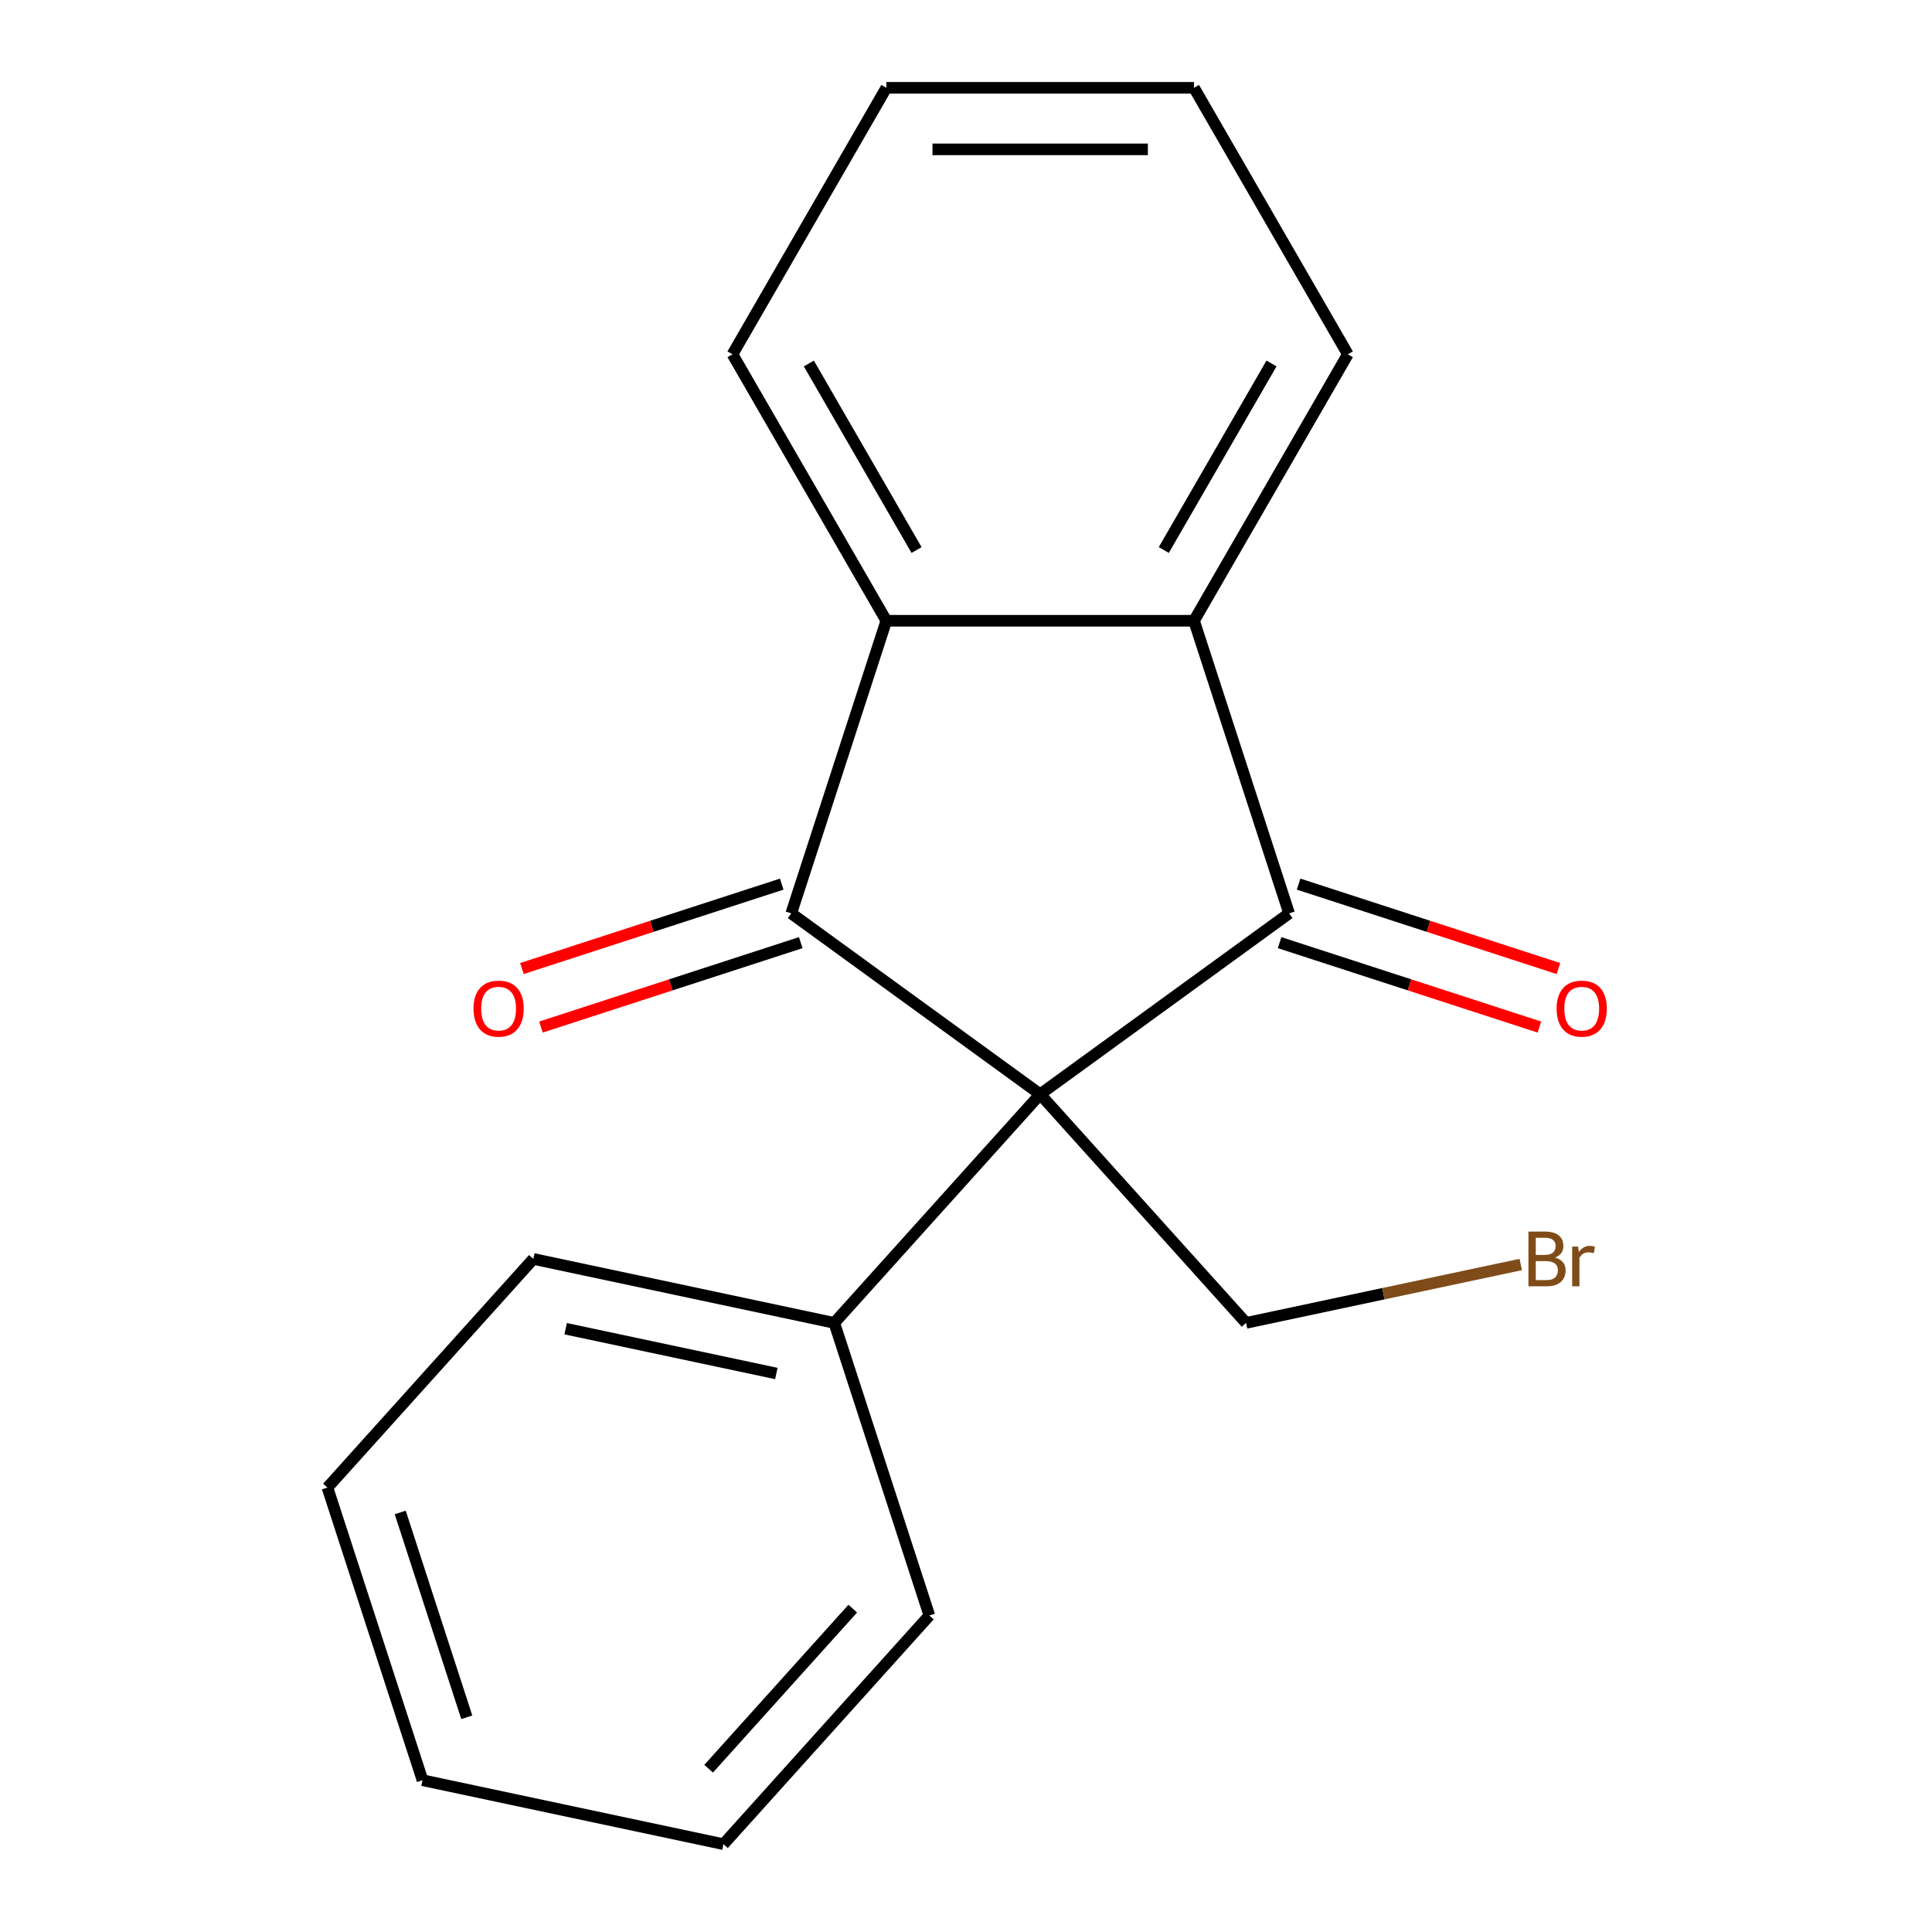 <?xml version='1.0' encoding='iso-8859-1'?>
<svg version='1.1' baseProfile='full'
              xmlns='http://www.w3.org/2000/svg'
                      xmlns:rdkit='http://www.rdkit.org/xml'
                      xmlns:xlink='http://www.w3.org/1999/xlink'
                  xml:space='preserve'
width='1000px' height='1000px' viewBox='0 0 1000 1000'>
<!-- END OF HEADER -->
<rect style='opacity:1.0;fill:#FFFFFF;stroke:none' width='1000' height='1000' x='0' y='0'> </rect>
<path class='bond-0' d='M 538.392,566.375 L 667.235,472.765' style='fill:none;fill-rule:evenodd;stroke:#000000;stroke-width:6px;stroke-linecap:butt;stroke-linejoin:miter;stroke-opacity:1' />
<path class='bond-1' d='M 538.392,566.375 L 409.548,472.765' style='fill:none;fill-rule:evenodd;stroke:#000000;stroke-width:6px;stroke-linecap:butt;stroke-linejoin:miter;stroke-opacity:1' />
<path class='bond-2' d='M 538.392,566.375 L 431.826,684.728' style='fill:none;fill-rule:evenodd;stroke:#000000;stroke-width:6px;stroke-linecap:butt;stroke-linejoin:miter;stroke-opacity:1' />
<path class='bond-3' d='M 538.392,566.375 L 644.957,684.728' style='fill:none;fill-rule:evenodd;stroke:#000000;stroke-width:6px;stroke-linecap:butt;stroke-linejoin:miter;stroke-opacity:1' />
<path class='bond-4' d='M 667.235,472.765 L 618.021,321.3' style='fill:none;fill-rule:evenodd;stroke:#000000;stroke-width:6px;stroke-linecap:butt;stroke-linejoin:miter;stroke-opacity:1' />
<path class='bond-5' d='M 662.314,487.911 L 729.556,509.759' style='fill:none;fill-rule:evenodd;stroke:#000000;stroke-width:6px;stroke-linecap:butt;stroke-linejoin:miter;stroke-opacity:1' />
<path class='bond-5' d='M 729.556,509.759 L 796.797,531.607' style='fill:none;fill-rule:evenodd;stroke:#FF0000;stroke-width:6px;stroke-linecap:butt;stroke-linejoin:miter;stroke-opacity:1' />
<path class='bond-5' d='M 672.157,457.618 L 739.398,479.466' style='fill:none;fill-rule:evenodd;stroke:#000000;stroke-width:6px;stroke-linecap:butt;stroke-linejoin:miter;stroke-opacity:1' />
<path class='bond-5' d='M 739.398,479.466 L 806.64,501.314' style='fill:none;fill-rule:evenodd;stroke:#FF0000;stroke-width:6px;stroke-linecap:butt;stroke-linejoin:miter;stroke-opacity:1' />
<path class='bond-6' d='M 409.548,472.765 L 458.762,321.3' style='fill:none;fill-rule:evenodd;stroke:#000000;stroke-width:6px;stroke-linecap:butt;stroke-linejoin:miter;stroke-opacity:1' />
<path class='bond-7' d='M 404.627,457.618 L 337.385,479.466' style='fill:none;fill-rule:evenodd;stroke:#000000;stroke-width:6px;stroke-linecap:butt;stroke-linejoin:miter;stroke-opacity:1' />
<path class='bond-7' d='M 337.385,479.466 L 270.144,501.314' style='fill:none;fill-rule:evenodd;stroke:#FF0000;stroke-width:6px;stroke-linecap:butt;stroke-linejoin:miter;stroke-opacity:1' />
<path class='bond-7' d='M 414.47,487.911 L 347.228,509.759' style='fill:none;fill-rule:evenodd;stroke:#000000;stroke-width:6px;stroke-linecap:butt;stroke-linejoin:miter;stroke-opacity:1' />
<path class='bond-7' d='M 347.228,509.759 L 279.986,531.607' style='fill:none;fill-rule:evenodd;stroke:#FF0000;stroke-width:6px;stroke-linecap:butt;stroke-linejoin:miter;stroke-opacity:1' />
<path class='bond-8' d='M 458.762,321.3 L 379.132,183.377' style='fill:none;fill-rule:evenodd;stroke:#000000;stroke-width:6px;stroke-linecap:butt;stroke-linejoin:miter;stroke-opacity:1' />
<path class='bond-8' d='M 474.402,284.686 L 418.661,188.14' style='fill:none;fill-rule:evenodd;stroke:#000000;stroke-width:6px;stroke-linecap:butt;stroke-linejoin:miter;stroke-opacity:1' />
<path class='bond-9' d='M 458.762,321.3 L 618.021,321.3' style='fill:none;fill-rule:evenodd;stroke:#000000;stroke-width:6px;stroke-linecap:butt;stroke-linejoin:miter;stroke-opacity:1' />
<path class='bond-10' d='M 618.021,321.3 L 697.651,183.377' style='fill:none;fill-rule:evenodd;stroke:#000000;stroke-width:6px;stroke-linecap:butt;stroke-linejoin:miter;stroke-opacity:1' />
<path class='bond-10' d='M 602.381,284.686 L 658.122,188.14' style='fill:none;fill-rule:evenodd;stroke:#000000;stroke-width:6px;stroke-linecap:butt;stroke-linejoin:miter;stroke-opacity:1' />
<path class='bond-11' d='M 431.826,684.728 L 276.047,651.616' style='fill:none;fill-rule:evenodd;stroke:#000000;stroke-width:6px;stroke-linecap:butt;stroke-linejoin:miter;stroke-opacity:1' />
<path class='bond-11' d='M 401.837,710.917 L 292.792,687.739' style='fill:none;fill-rule:evenodd;stroke:#000000;stroke-width:6px;stroke-linecap:butt;stroke-linejoin:miter;stroke-opacity:1' />
<path class='bond-12' d='M 431.826,684.728 L 481.04,836.193' style='fill:none;fill-rule:evenodd;stroke:#000000;stroke-width:6px;stroke-linecap:butt;stroke-linejoin:miter;stroke-opacity:1' />
<path class='bond-13' d='M 644.957,684.728 L 716.046,669.617' style='fill:none;fill-rule:evenodd;stroke:#000000;stroke-width:6px;stroke-linecap:butt;stroke-linejoin:miter;stroke-opacity:1' />
<path class='bond-13' d='M 716.046,669.617 L 787.135,654.507' style='fill:none;fill-rule:evenodd;stroke:#7F4C19;stroke-width:6px;stroke-linecap:butt;stroke-linejoin:miter;stroke-opacity:1' />
<path class='bond-14' d='M 697.651,183.377 L 618.021,45.455' style='fill:none;fill-rule:evenodd;stroke:#000000;stroke-width:6px;stroke-linecap:butt;stroke-linejoin:miter;stroke-opacity:1' />
<path class='bond-15' d='M 379.132,183.377 L 458.762,45.455' style='fill:none;fill-rule:evenodd;stroke:#000000;stroke-width:6px;stroke-linecap:butt;stroke-linejoin:miter;stroke-opacity:1' />
<path class='bond-16' d='M 276.047,651.616 L 169.482,769.969' style='fill:none;fill-rule:evenodd;stroke:#000000;stroke-width:6px;stroke-linecap:butt;stroke-linejoin:miter;stroke-opacity:1' />
<path class='bond-17' d='M 481.04,836.193 L 374.475,954.545' style='fill:none;fill-rule:evenodd;stroke:#000000;stroke-width:6px;stroke-linecap:butt;stroke-linejoin:miter;stroke-opacity:1' />
<path class='bond-17' d='M 441.385,832.632 L 366.789,915.479' style='fill:none;fill-rule:evenodd;stroke:#000000;stroke-width:6px;stroke-linecap:butt;stroke-linejoin:miter;stroke-opacity:1' />
<path class='bond-18' d='M 618.021,45.455 L 458.762,45.455' style='fill:none;fill-rule:evenodd;stroke:#000000;stroke-width:6px;stroke-linecap:butt;stroke-linejoin:miter;stroke-opacity:1' />
<path class='bond-18' d='M 594.133,77.306 L 482.651,77.306' style='fill:none;fill-rule:evenodd;stroke:#000000;stroke-width:6px;stroke-linecap:butt;stroke-linejoin:miter;stroke-opacity:1' />
<path class='bond-19' d='M 169.482,769.969 L 218.696,921.434' style='fill:none;fill-rule:evenodd;stroke:#000000;stroke-width:6px;stroke-linecap:butt;stroke-linejoin:miter;stroke-opacity:1' />
<path class='bond-19' d='M 207.157,782.846 L 241.607,888.871' style='fill:none;fill-rule:evenodd;stroke:#000000;stroke-width:6px;stroke-linecap:butt;stroke-linejoin:miter;stroke-opacity:1' />
<path class='bond-20' d='M 374.475,954.545 L 218.696,921.434' style='fill:none;fill-rule:evenodd;stroke:#000000;stroke-width:6px;stroke-linecap:butt;stroke-linejoin:miter;stroke-opacity:1' />
<path  class='atom-6' d='M 245.083 522.059
Q 245.083 515.259, 248.443 511.459
Q 251.803 507.659, 258.083 507.659
Q 264.363 507.659, 267.723 511.459
Q 271.083 515.259, 271.083 522.059
Q 271.083 528.939, 267.683 532.859
Q 264.283 536.739, 258.083 536.739
Q 251.843 536.739, 248.443 532.859
Q 245.083 528.979, 245.083 522.059
M 258.083 533.539
Q 262.403 533.539, 264.723 530.659
Q 267.083 527.739, 267.083 522.059
Q 267.083 516.499, 264.723 513.699
Q 262.403 510.859, 258.083 510.859
Q 253.763 510.859, 251.403 513.659
Q 249.083 516.459, 249.083 522.059
Q 249.083 527.779, 251.403 530.659
Q 253.763 533.539, 258.083 533.539
' fill='#FF0000'/>
<path  class='atom-7' d='M 805.7 522.059
Q 805.7 515.259, 809.06 511.459
Q 812.42 507.659, 818.7 507.659
Q 824.98 507.659, 828.34 511.459
Q 831.7 515.259, 831.7 522.059
Q 831.7 528.939, 828.3 532.859
Q 824.9 536.739, 818.7 536.739
Q 812.46 536.739, 809.06 532.859
Q 805.7 528.979, 805.7 522.059
M 818.7 533.539
Q 823.02 533.539, 825.34 530.659
Q 827.7 527.739, 827.7 522.059
Q 827.7 516.499, 825.34 513.699
Q 823.02 510.859, 818.7 510.859
Q 814.38 510.859, 812.02 513.659
Q 809.7 516.459, 809.7 522.059
Q 809.7 527.779, 812.02 530.659
Q 814.38 533.539, 818.7 533.539
' fill='#FF0000'/>
<path  class='atom-11' d='M 804.876 650.896
Q 807.596 651.656, 808.956 653.336
Q 810.356 654.976, 810.356 657.416
Q 810.356 661.336, 807.836 663.576
Q 805.356 665.776, 800.636 665.776
L 791.116 665.776
L 791.116 637.456
L 799.476 637.456
Q 804.316 637.456, 806.756 639.416
Q 809.196 641.376, 809.196 644.976
Q 809.196 649.256, 804.876 650.896
M 794.916 640.656
L 794.916 649.536
L 799.476 649.536
Q 802.276 649.536, 803.716 648.416
Q 805.196 647.256, 805.196 644.976
Q 805.196 640.656, 799.476 640.656
L 794.916 640.656
M 800.636 662.576
Q 803.396 662.576, 804.876 661.256
Q 806.356 659.936, 806.356 657.416
Q 806.356 655.096, 804.716 653.936
Q 803.116 652.736, 800.036 652.736
L 794.916 652.736
L 794.916 662.576
L 800.636 662.576
' fill='#7F4C19'/>
<path  class='atom-11' d='M 816.796 645.216
L 817.236 648.056
Q 819.396 644.856, 822.916 644.856
Q 824.036 644.856, 825.556 645.256
L 824.956 648.616
Q 823.236 648.216, 822.276 648.216
Q 820.596 648.216, 819.476 648.896
Q 818.396 649.536, 817.516 651.096
L 817.516 665.776
L 813.756 665.776
L 813.756 645.216
L 816.796 645.216
' fill='#7F4C19'/>
</svg>

